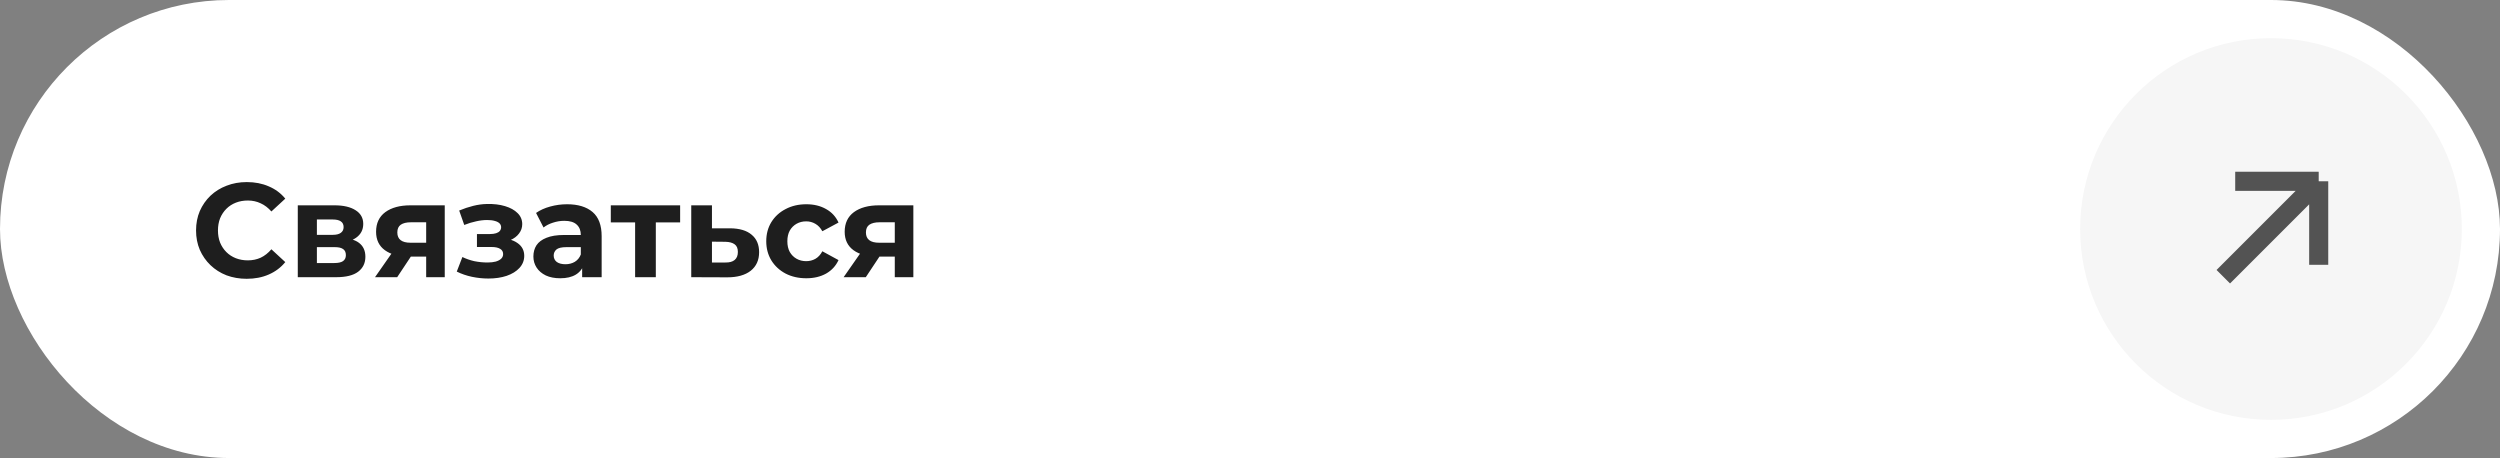 <?xml version="1.0" encoding="UTF-8"?> <svg xmlns="http://www.w3.org/2000/svg" width="262" height="48" viewBox="0 0 262 48" fill="none"><rect x="0" y="0" width="262" height="48" fill="#808080" stroke="none"/><rect width="262" height="48" rx="24" fill="white"></rect><path d="M25.852 29.218C25.096 29.218 24.391 29.096 23.738 28.854C23.094 28.602 22.534 28.247 22.058 27.79C21.582 27.332 21.209 26.796 20.938 26.18C20.677 25.564 20.546 24.887 20.546 24.15C20.546 23.413 20.677 22.736 20.938 22.12C21.209 21.504 21.582 20.967 22.058 20.51C22.543 20.052 23.108 19.703 23.752 19.46C24.396 19.208 25.101 19.082 25.866 19.082C26.715 19.082 27.481 19.231 28.162 19.53C28.853 19.819 29.431 20.248 29.898 20.818L28.442 22.162C28.106 21.779 27.733 21.494 27.322 21.308C26.911 21.112 26.463 21.014 25.978 21.014C25.521 21.014 25.101 21.088 24.718 21.238C24.335 21.387 24.004 21.602 23.724 21.882C23.444 22.162 23.225 22.493 23.066 22.876C22.917 23.259 22.842 23.683 22.842 24.15C22.842 24.616 22.917 25.041 23.066 25.424C23.225 25.806 23.444 26.138 23.724 26.418C24.004 26.698 24.335 26.913 24.718 27.062C25.101 27.211 25.521 27.286 25.978 27.286C26.463 27.286 26.911 27.192 27.322 27.006C27.733 26.81 28.106 26.516 28.442 26.124L29.898 27.468C29.431 28.037 28.853 28.471 28.162 28.77C27.481 29.069 26.711 29.218 25.852 29.218ZM31.208 29.05V21.518H35.058C36.001 21.518 36.738 21.691 37.27 22.036C37.802 22.372 38.068 22.848 38.068 23.464C38.068 24.08 37.816 24.565 37.312 24.92C36.818 25.265 36.16 25.438 35.338 25.438L35.562 24.934C36.477 24.934 37.158 25.102 37.606 25.438C38.063 25.774 38.292 26.264 38.292 26.908C38.292 27.57 38.04 28.093 37.536 28.476C37.032 28.858 36.262 29.05 35.226 29.05H31.208ZM33.21 27.566H35.044C35.446 27.566 35.744 27.5 35.94 27.37C36.145 27.23 36.248 27.02 36.248 26.74C36.248 26.451 36.155 26.241 35.968 26.11C35.782 25.97 35.487 25.9 35.086 25.9H33.21V27.566ZM33.21 24.612H34.862C35.245 24.612 35.529 24.542 35.716 24.402C35.912 24.262 36.01 24.061 36.01 23.8C36.01 23.529 35.912 23.328 35.716 23.198C35.529 23.067 35.245 23.002 34.862 23.002H33.21V24.612ZM44.663 29.05V26.544L44.971 26.894H42.885C41.803 26.894 40.953 26.67 40.337 26.222C39.721 25.774 39.413 25.13 39.413 24.29C39.413 23.394 39.735 22.708 40.379 22.232C41.032 21.756 41.91 21.518 43.011 21.518H46.609V29.05H44.663ZM39.301 29.05L41.303 26.18H43.529L41.625 29.05H39.301ZM44.663 25.872V22.736L44.971 23.296H43.053C42.605 23.296 42.255 23.38 42.003 23.548C41.761 23.716 41.639 23.986 41.639 24.36C41.639 25.078 42.101 25.438 43.025 25.438H44.971L44.663 25.872ZM51.188 29.19C50.609 29.19 50.031 29.129 49.452 29.008C48.883 28.887 48.355 28.704 47.87 28.462L48.458 26.936C48.84 27.122 49.256 27.267 49.704 27.37C50.161 27.463 50.623 27.51 51.09 27.51C51.426 27.51 51.715 27.477 51.958 27.412C52.21 27.337 52.401 27.235 52.532 27.104C52.663 26.973 52.728 26.814 52.728 26.628C52.728 26.385 52.625 26.203 52.42 26.082C52.215 25.951 51.916 25.886 51.524 25.886H49.984V24.528H51.342C51.594 24.528 51.809 24.5 51.986 24.444C52.163 24.388 52.294 24.308 52.378 24.206C52.471 24.094 52.518 23.963 52.518 23.814C52.518 23.655 52.462 23.52 52.35 23.408C52.238 23.296 52.075 23.212 51.86 23.156C51.645 23.09 51.374 23.058 51.048 23.058C50.675 23.058 50.287 23.105 49.886 23.198C49.484 23.282 49.074 23.408 48.654 23.576L48.122 22.064C48.617 21.858 49.106 21.695 49.592 21.574C50.077 21.453 50.558 21.387 51.034 21.378C51.734 21.359 52.364 21.434 52.924 21.602C53.484 21.77 53.922 22.012 54.24 22.33C54.566 22.647 54.73 23.035 54.73 23.492C54.73 23.856 54.618 24.183 54.394 24.472C54.179 24.761 53.88 24.99 53.498 25.158C53.115 25.317 52.686 25.396 52.21 25.396L52.266 24.962C53.096 24.962 53.75 25.13 54.226 25.466C54.702 25.793 54.94 26.241 54.94 26.81C54.94 27.295 54.772 27.72 54.436 28.084C54.109 28.439 53.661 28.714 53.092 28.91C52.532 29.096 51.897 29.19 51.188 29.19ZM61.009 29.05V27.58L60.869 27.258V24.626C60.869 24.159 60.724 23.795 60.435 23.534C60.155 23.273 59.721 23.142 59.133 23.142C58.732 23.142 58.335 23.207 57.943 23.338C57.56 23.459 57.234 23.627 56.963 23.842L56.179 22.316C56.59 22.026 57.084 21.802 57.663 21.644C58.242 21.485 58.83 21.406 59.427 21.406C60.575 21.406 61.467 21.677 62.101 22.218C62.736 22.759 63.053 23.604 63.053 24.752V29.05H61.009ZM58.713 29.162C58.125 29.162 57.621 29.064 57.201 28.868C56.781 28.663 56.459 28.387 56.235 28.042C56.011 27.697 55.899 27.309 55.899 26.88C55.899 26.432 56.007 26.04 56.221 25.704C56.445 25.368 56.795 25.107 57.271 24.92C57.747 24.724 58.368 24.626 59.133 24.626H61.135V25.9H59.371C58.858 25.9 58.503 25.984 58.307 26.152C58.12 26.32 58.027 26.53 58.027 26.782C58.027 27.062 58.135 27.286 58.349 27.454C58.573 27.613 58.877 27.692 59.259 27.692C59.623 27.692 59.95 27.608 60.239 27.44C60.529 27.262 60.739 27.006 60.869 26.67L61.205 27.678C61.047 28.163 60.757 28.532 60.337 28.784C59.917 29.036 59.376 29.162 58.713 29.162ZM66.56 29.05V22.806L67.05 23.31H64.012V21.518H71.278V23.31H68.24L68.73 22.806V29.05H66.56ZM76.517 23.926C77.506 23.935 78.257 24.159 78.771 24.598C79.293 25.027 79.555 25.639 79.555 26.432C79.555 27.262 79.261 27.911 78.673 28.378C78.085 28.835 77.268 29.064 76.223 29.064L72.443 29.05V21.518H74.613V23.926H76.517ZM76.027 27.51C76.447 27.519 76.769 27.43 76.993 27.244C77.217 27.057 77.329 26.777 77.329 26.404C77.329 26.03 77.217 25.765 76.993 25.606C76.769 25.438 76.447 25.349 76.027 25.34L74.613 25.326V27.51H76.027ZM84.503 29.162C83.691 29.162 82.968 28.998 82.333 28.672C81.698 28.336 81.199 27.874 80.835 27.286C80.481 26.698 80.303 26.03 80.303 25.284C80.303 24.528 80.481 23.86 80.835 23.282C81.199 22.694 81.698 22.236 82.333 21.91C82.968 21.574 83.691 21.406 84.503 21.406C85.296 21.406 85.987 21.574 86.575 21.91C87.163 22.236 87.597 22.708 87.877 23.324L86.183 24.234C85.987 23.879 85.74 23.618 85.441 23.45C85.152 23.282 84.835 23.198 84.489 23.198C84.116 23.198 83.78 23.282 83.481 23.45C83.183 23.618 82.945 23.856 82.767 24.164C82.599 24.472 82.515 24.845 82.515 25.284C82.515 25.723 82.599 26.096 82.767 26.404C82.945 26.712 83.183 26.95 83.481 27.118C83.78 27.286 84.116 27.37 84.489 27.37C84.835 27.37 85.152 27.291 85.441 27.132C85.74 26.964 85.987 26.698 86.183 26.334L87.877 27.258C87.597 27.864 87.163 28.336 86.575 28.672C85.987 28.998 85.296 29.162 84.503 29.162ZM93.773 29.05V26.544L94.081 26.894H91.995C90.912 26.894 90.063 26.67 89.447 26.222C88.831 25.774 88.523 25.13 88.523 24.29C88.523 23.394 88.845 22.708 89.489 22.232C90.142 21.756 91.019 21.518 92.121 21.518H95.719V29.05H93.773ZM88.411 29.05L90.413 26.18H92.639L90.735 29.05H88.411ZM93.773 25.872V22.736L94.081 23.296H92.163C91.715 23.296 91.365 23.38 91.113 23.548C90.87 23.716 90.749 23.986 90.749 24.36C90.749 25.078 91.211 25.438 92.135 25.438H94.081L93.773 25.872Z" fill="#1E1E1E"></path><circle cx="238" cy="24" r="20" fill="#F6F6F6"></circle><path d="M233 29L243 19M243 19V27.75M243 19H234.25" stroke="#535353" stroke-width="2"></path></svg> 